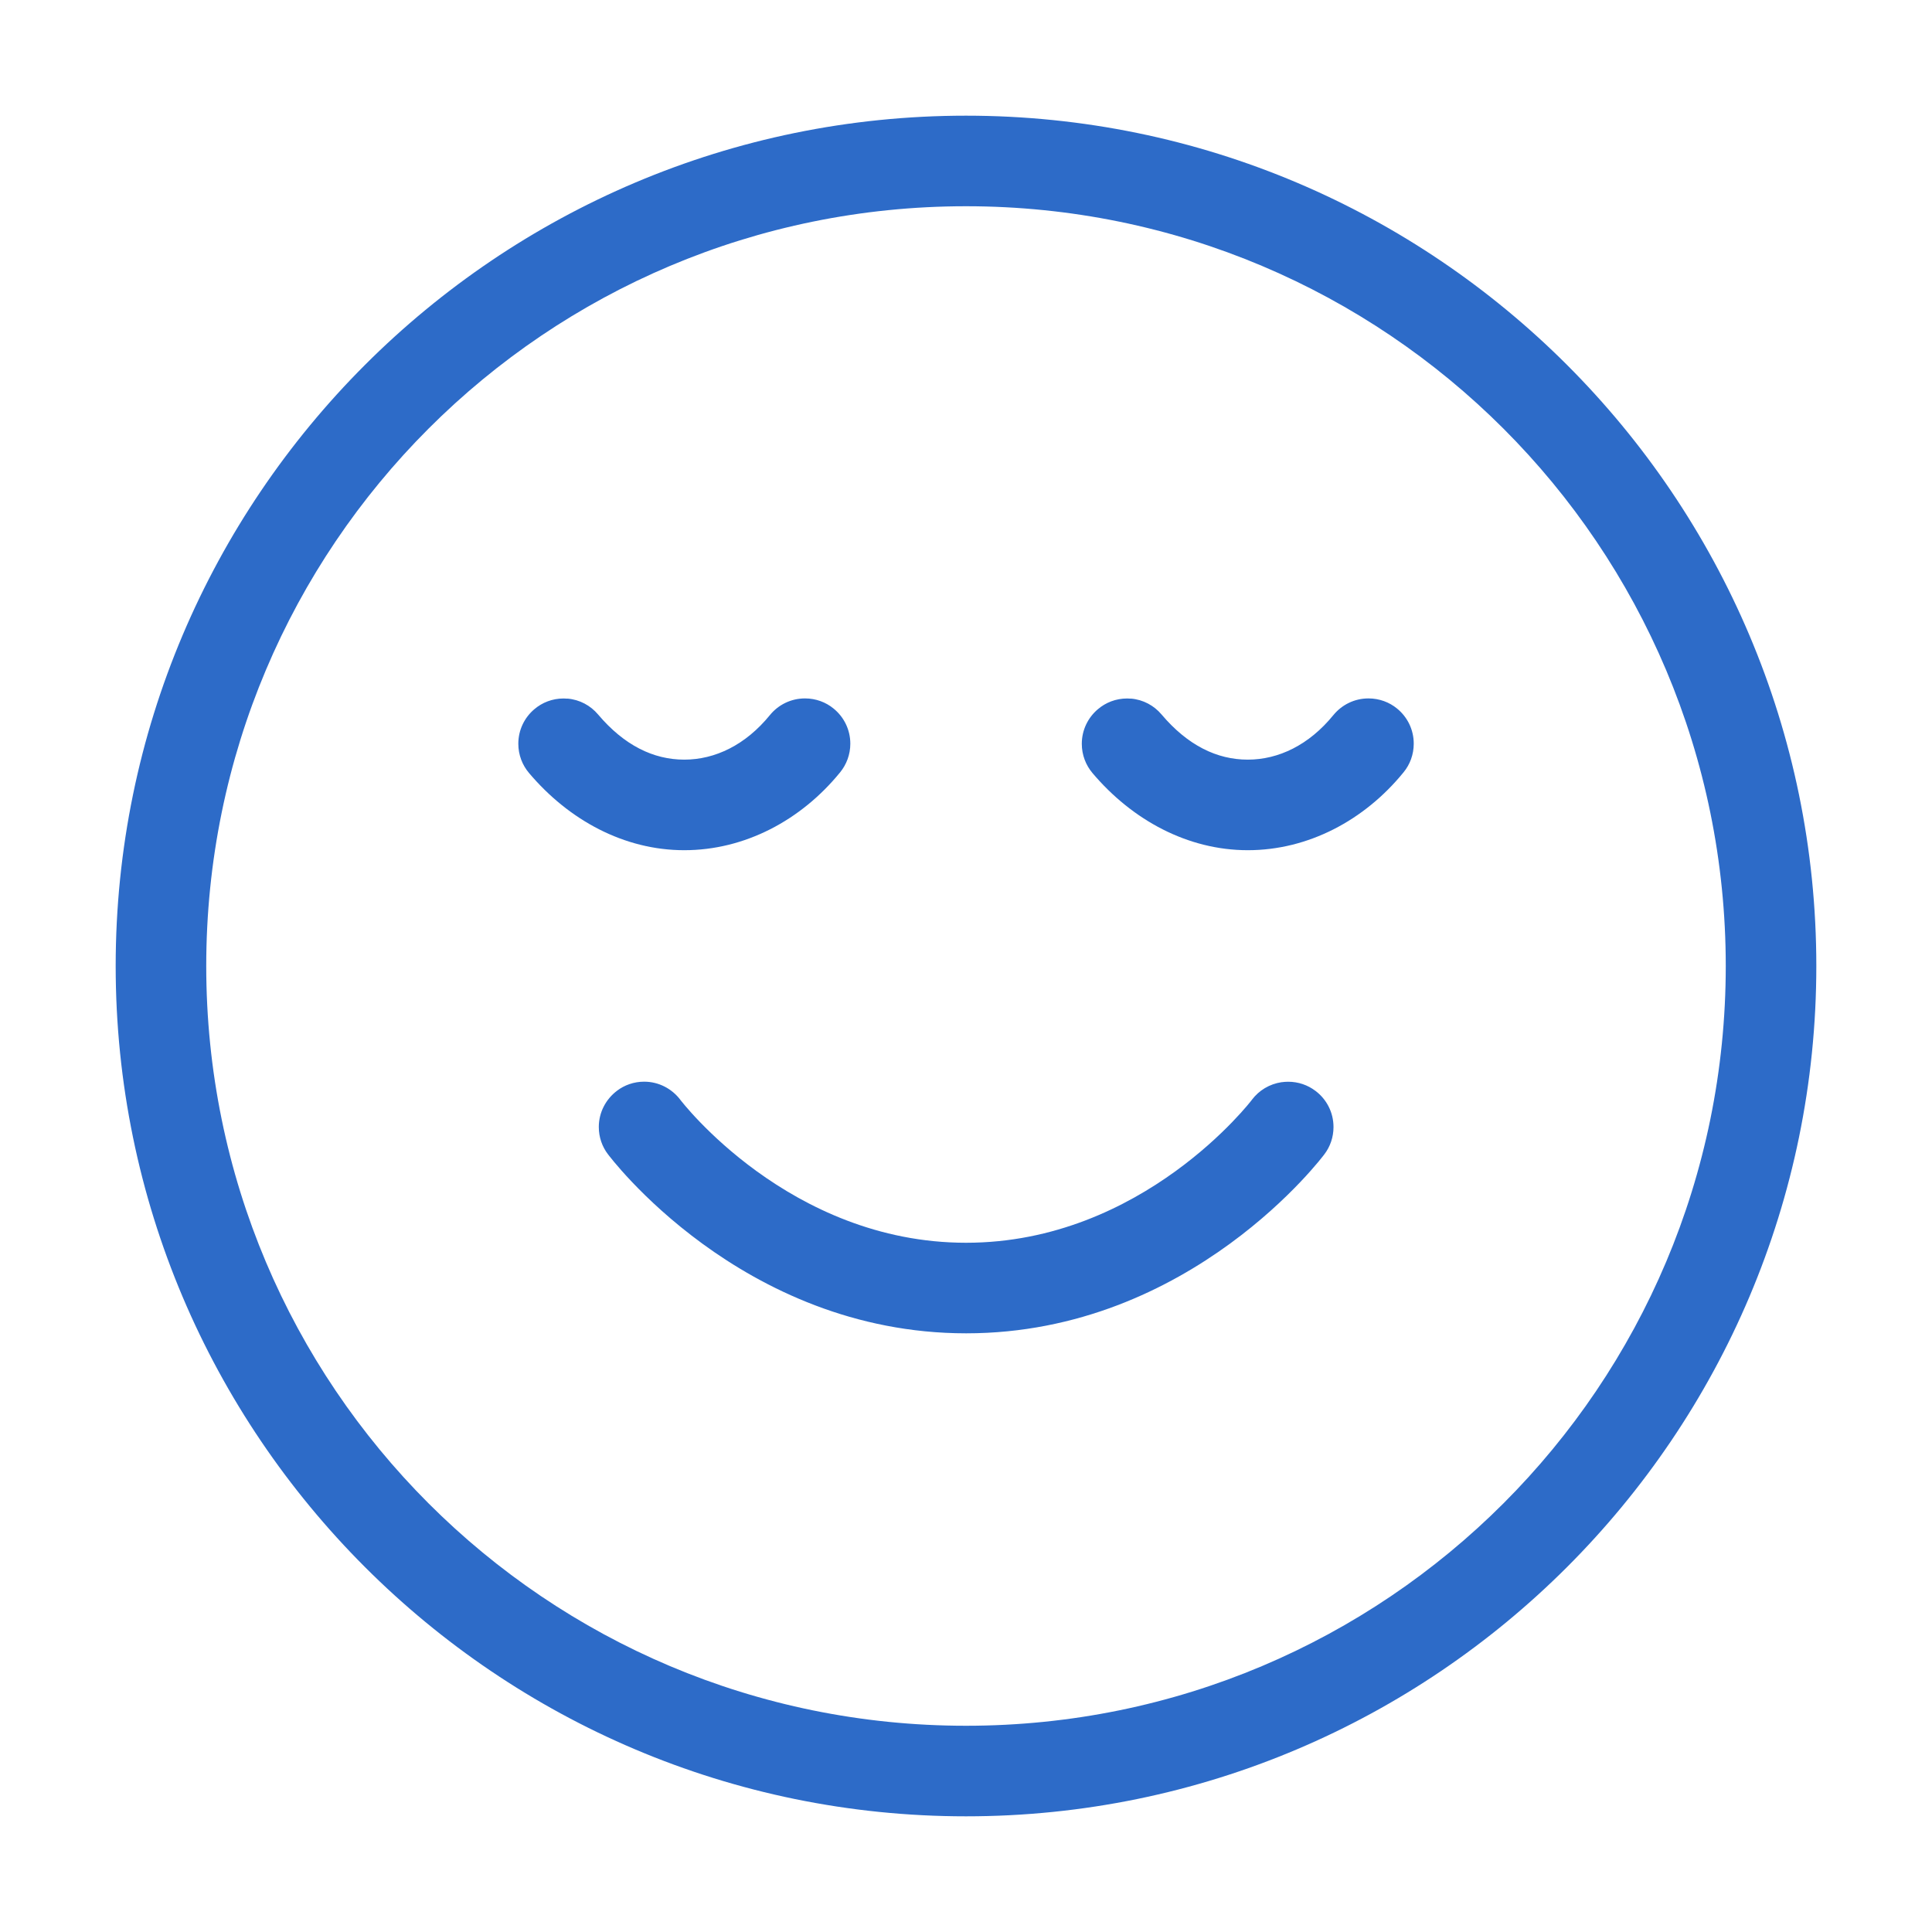 <svg width="32" height="32" viewBox="0 0 32 32" fill="none" xmlns="http://www.w3.org/2000/svg">
<path d="M16 1.916C8.231 1.916 1.916 8.231 1.916 16C1.916 23.769 8.231 30.084 16 30.084C23.769 30.084 30.084 23.769 30.084 16C30.084 8.231 23.769 1.916 16 1.916ZM16 3.416C22.958 3.416 28.584 9.042 28.584 16C28.584 22.958 22.958 28.584 16 28.584C9.042 28.584 3.416 22.958 3.416 16C3.416 9.042 9.042 3.416 16 3.416ZM9.396 11.572C9.378 11.57 9.356 11.569 9.335 11.569C9.149 11.569 8.979 11.636 8.849 11.748L8.85 11.747C8.687 11.885 8.585 12.09 8.585 12.319C8.585 12.504 8.652 12.674 8.763 12.804L8.762 12.803C9.422 13.584 10.337 14.082 11.334 14.082C12.331 14.082 13.266 13.59 13.916 12.791C14.02 12.663 14.084 12.498 14.084 12.318C14.084 12.084 13.977 11.875 13.808 11.737L13.807 11.736C13.679 11.631 13.514 11.568 13.333 11.568C13.099 11.568 12.89 11.675 12.753 11.843L12.752 11.844C12.349 12.339 11.844 12.582 11.334 12.582C10.824 12.582 10.339 12.346 9.906 11.834C9.781 11.686 9.602 11.588 9.399 11.571L9.396 11.572ZM18.73 11.572C18.712 11.57 18.69 11.569 18.669 11.569C18.483 11.569 18.313 11.636 18.183 11.748L18.184 11.747C18.021 11.885 17.918 12.091 17.918 12.32C17.918 12.505 17.985 12.674 18.095 12.804L18.094 12.803C18.754 13.584 19.672 14.082 20.668 14.082C21.664 14.082 22.598 13.59 23.248 12.791C23.353 12.663 23.416 12.498 23.416 12.317C23.416 12.083 23.309 11.874 23.141 11.737L23.14 11.736C23.012 11.631 22.847 11.568 22.666 11.568C22.432 11.568 22.224 11.675 22.086 11.843L22.085 11.844C21.682 12.339 21.177 12.582 20.667 12.582C20.157 12.582 19.672 12.346 19.239 11.834C19.114 11.686 18.935 11.588 18.732 11.571H18.729L18.73 11.572ZM21.229 17.924C21.026 17.954 20.852 18.061 20.736 18.215L20.735 18.217C20.735 18.217 18.934 20.584 16.001 20.584C13.068 20.584 11.269 18.217 11.269 18.217C11.131 18.034 10.913 17.916 10.669 17.916C10.499 17.916 10.343 17.972 10.217 18.068L10.219 18.067C10.036 18.205 9.918 18.423 9.918 18.667C9.918 18.837 9.974 18.993 10.07 19.119L10.069 19.117C10.069 19.117 12.269 22.084 16.003 22.084C19.737 22.084 21.937 19.117 21.937 19.117C22.031 18.993 22.087 18.837 22.087 18.667C22.087 18.422 21.97 18.205 21.788 18.068L21.786 18.067C21.662 17.973 21.506 17.917 21.336 17.917C21.299 17.917 21.263 17.92 21.227 17.925H21.231L21.229 17.924Z" fill="#2D6BC8"/>
</svg>
